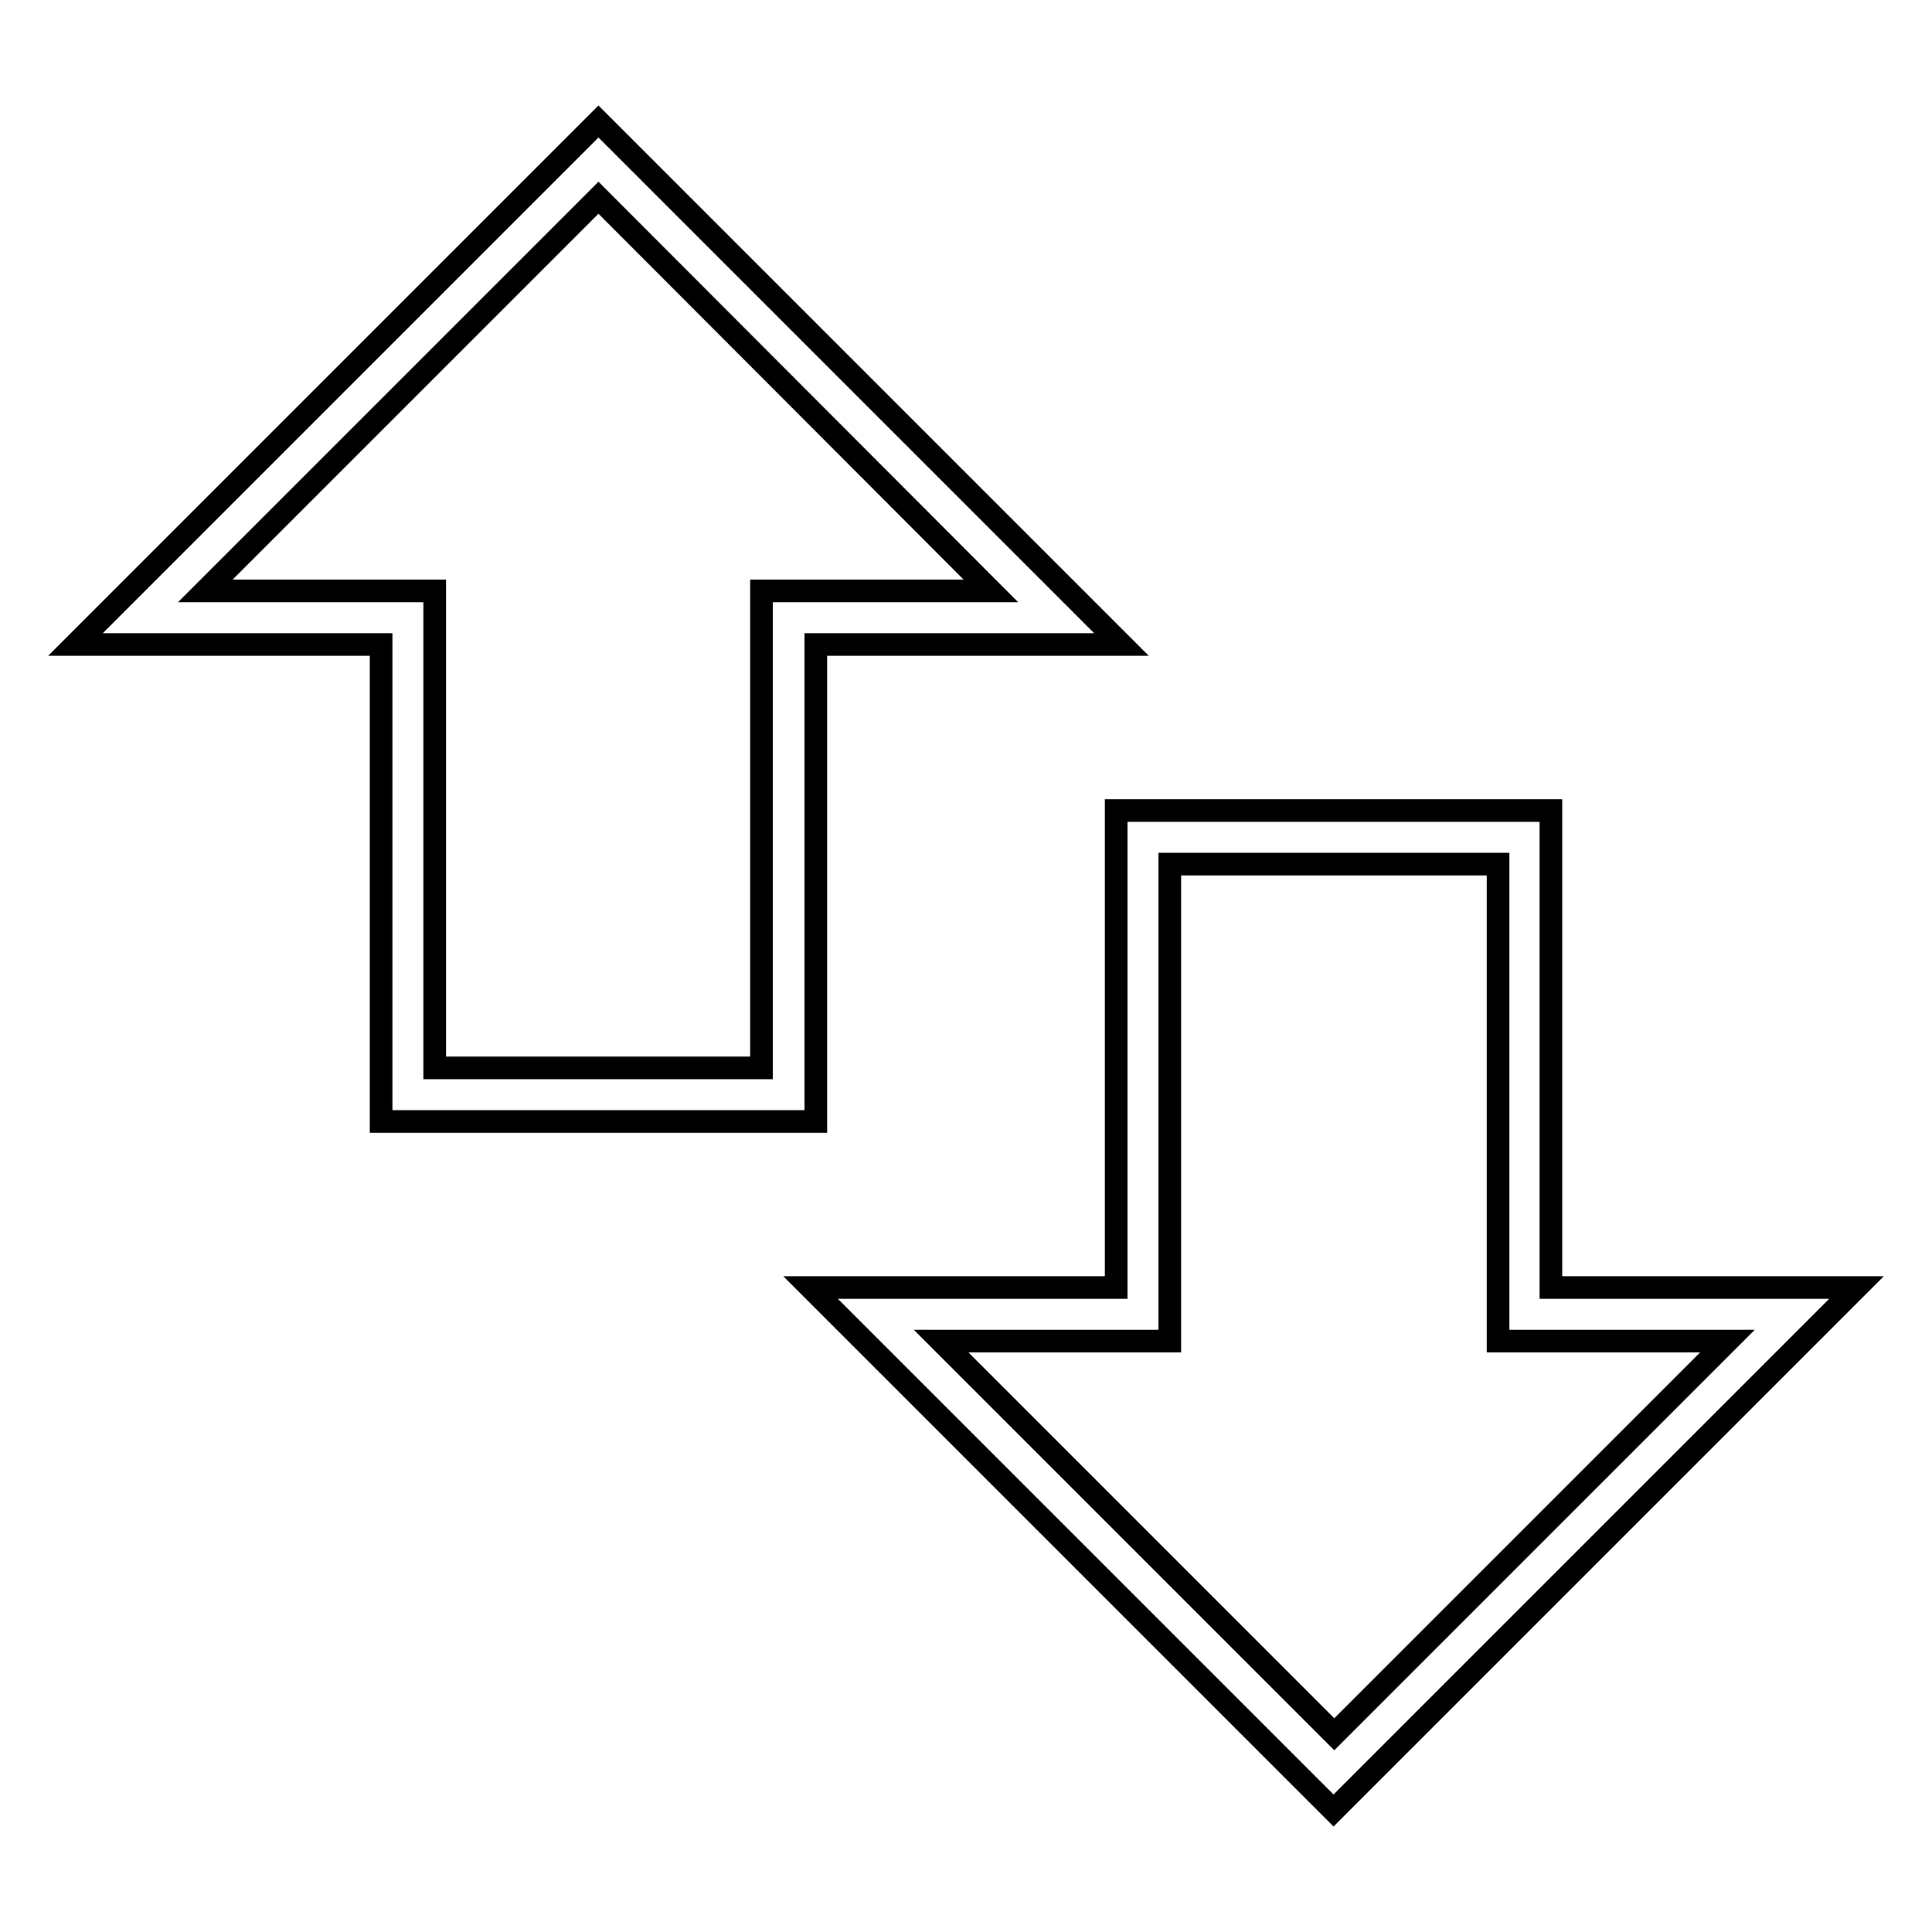 <?xml version="1.0" encoding="utf-8"?>
<!-- Svg Vector Icons : http://www.onlinewebfonts.com/icon -->
<!DOCTYPE svg PUBLIC "-//W3C//DTD SVG 1.1//EN" "http://www.w3.org/Graphics/SVG/1.1/DTD/svg11.dtd">
<svg version="1.1" xmlns="http://www.w3.org/2000/svg" xmlns:xlink="http://www.w3.org/1999/xlink" x="0px" y="0px" viewBox="0 0 256 256" enable-background="new 0 0 256 256" xml:space="preserve">
<g><g><g><path stroke-width="3" fill-opacity="0" stroke="#000000"  d="M108.1,148.6H50.5V85.4H10l69.3-69.3l69.3,69.3h-40.5V148.6L108.1,148.6z M57.6,141.5l43.3,0V78.3h30.4L79.3,26.2L27.2,78.3h30.4V141.5L57.6,141.5z M176.7,239.9l-69.3-69.3h40.5v-63.2l57.6,0v63.2H246L176.7,239.9z M124.7,177.7l52.1,52.1l52.1-52.1h-30.4v-63.2H155v63.2H124.7L124.7,177.7z"/></g><g></g><g></g><g></g><g></g><g></g><g></g><g></g><g></g><g></g><g></g><g></g><g></g><g></g><g></g><g></g></g></g>
</svg>